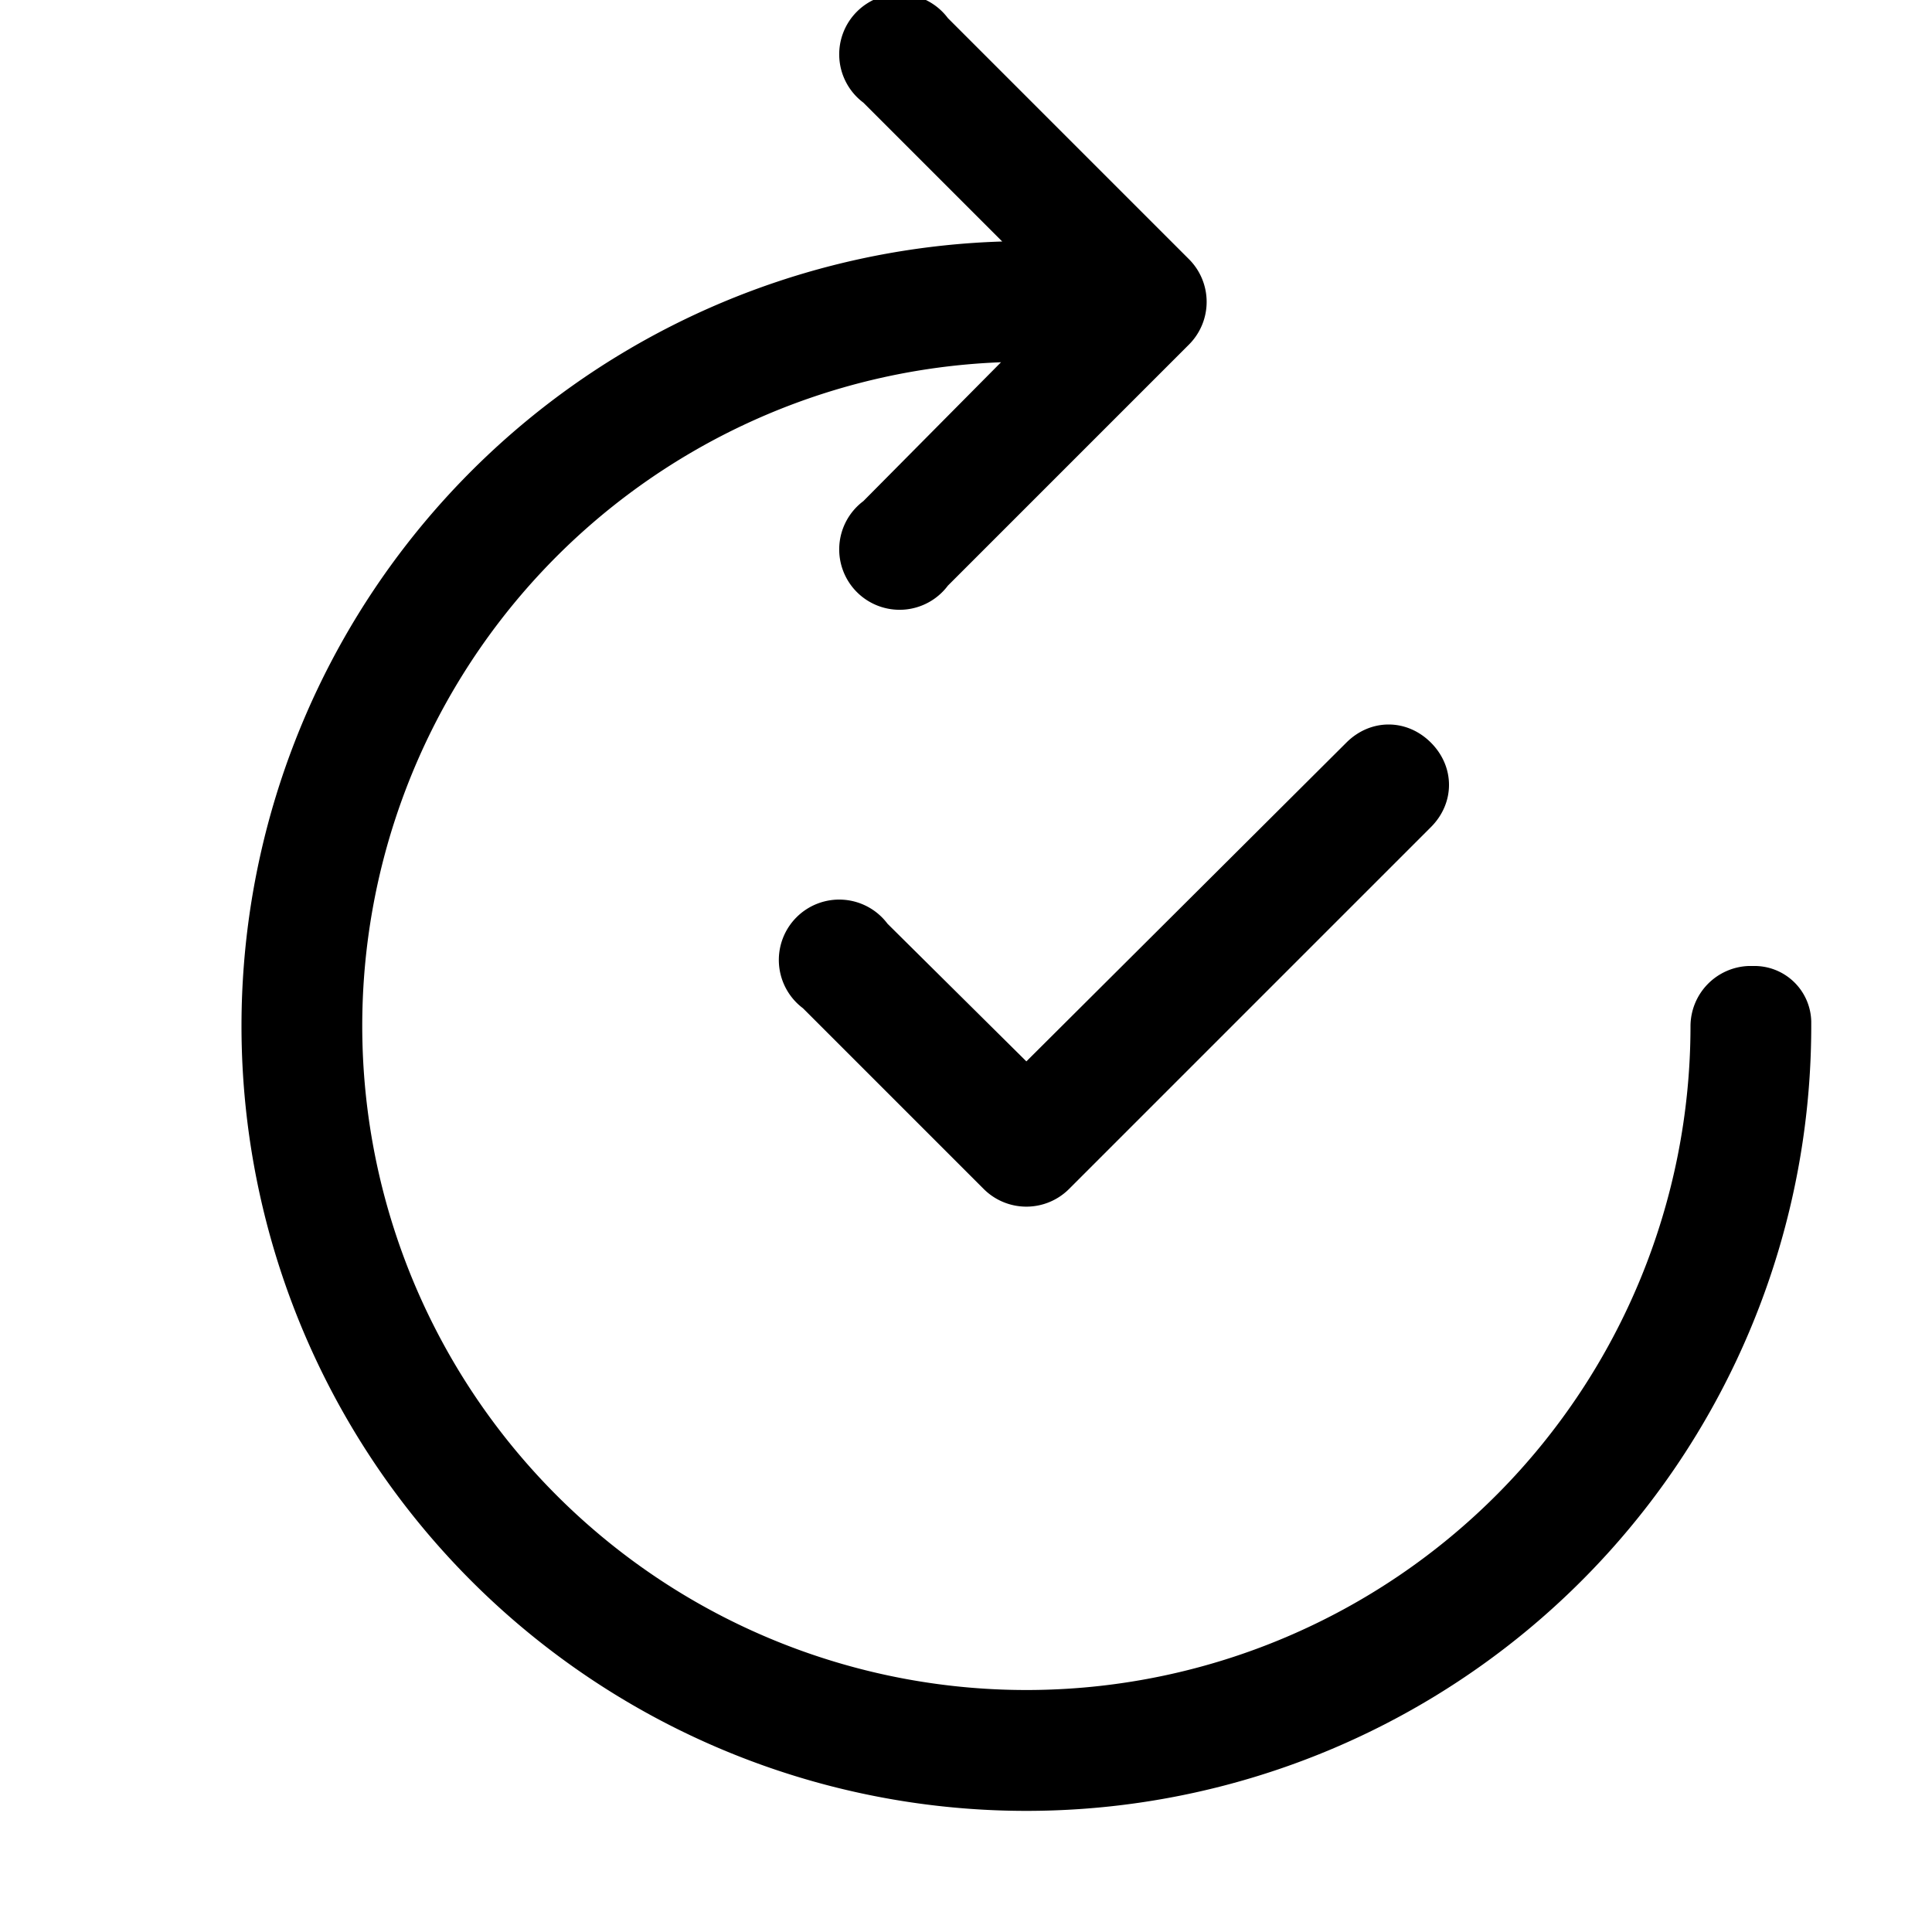 <svg width="16" height="16" viewBox="0 0 16 16" xmlns="http://www.w3.org/2000/svg"><path d="M7.85.15a.5.5 0 1 0-.7.7L8.3 2A6.5 6.5 0 1 0 15 8.5v-.04a.47.47 0 0 0-.48-.46h-.04a.5.5 0 0 0-.48.5A5.5 5.5 0 1 1 8.29 3L7.15 4.15a.5.5 0 1 0 .7.7l2-2a.5.5 0 0 0 0-.7l-2-2Zm4 6c.2.2.2.5 0 .7l-3 3a.5.5 0 0 1-.7 0l-1.5-1.5a.5.5 0 1 1 .7-.7L8.5 8.79l2.65-2.64c.2-.2.5-.2.7 0Z"/></svg>